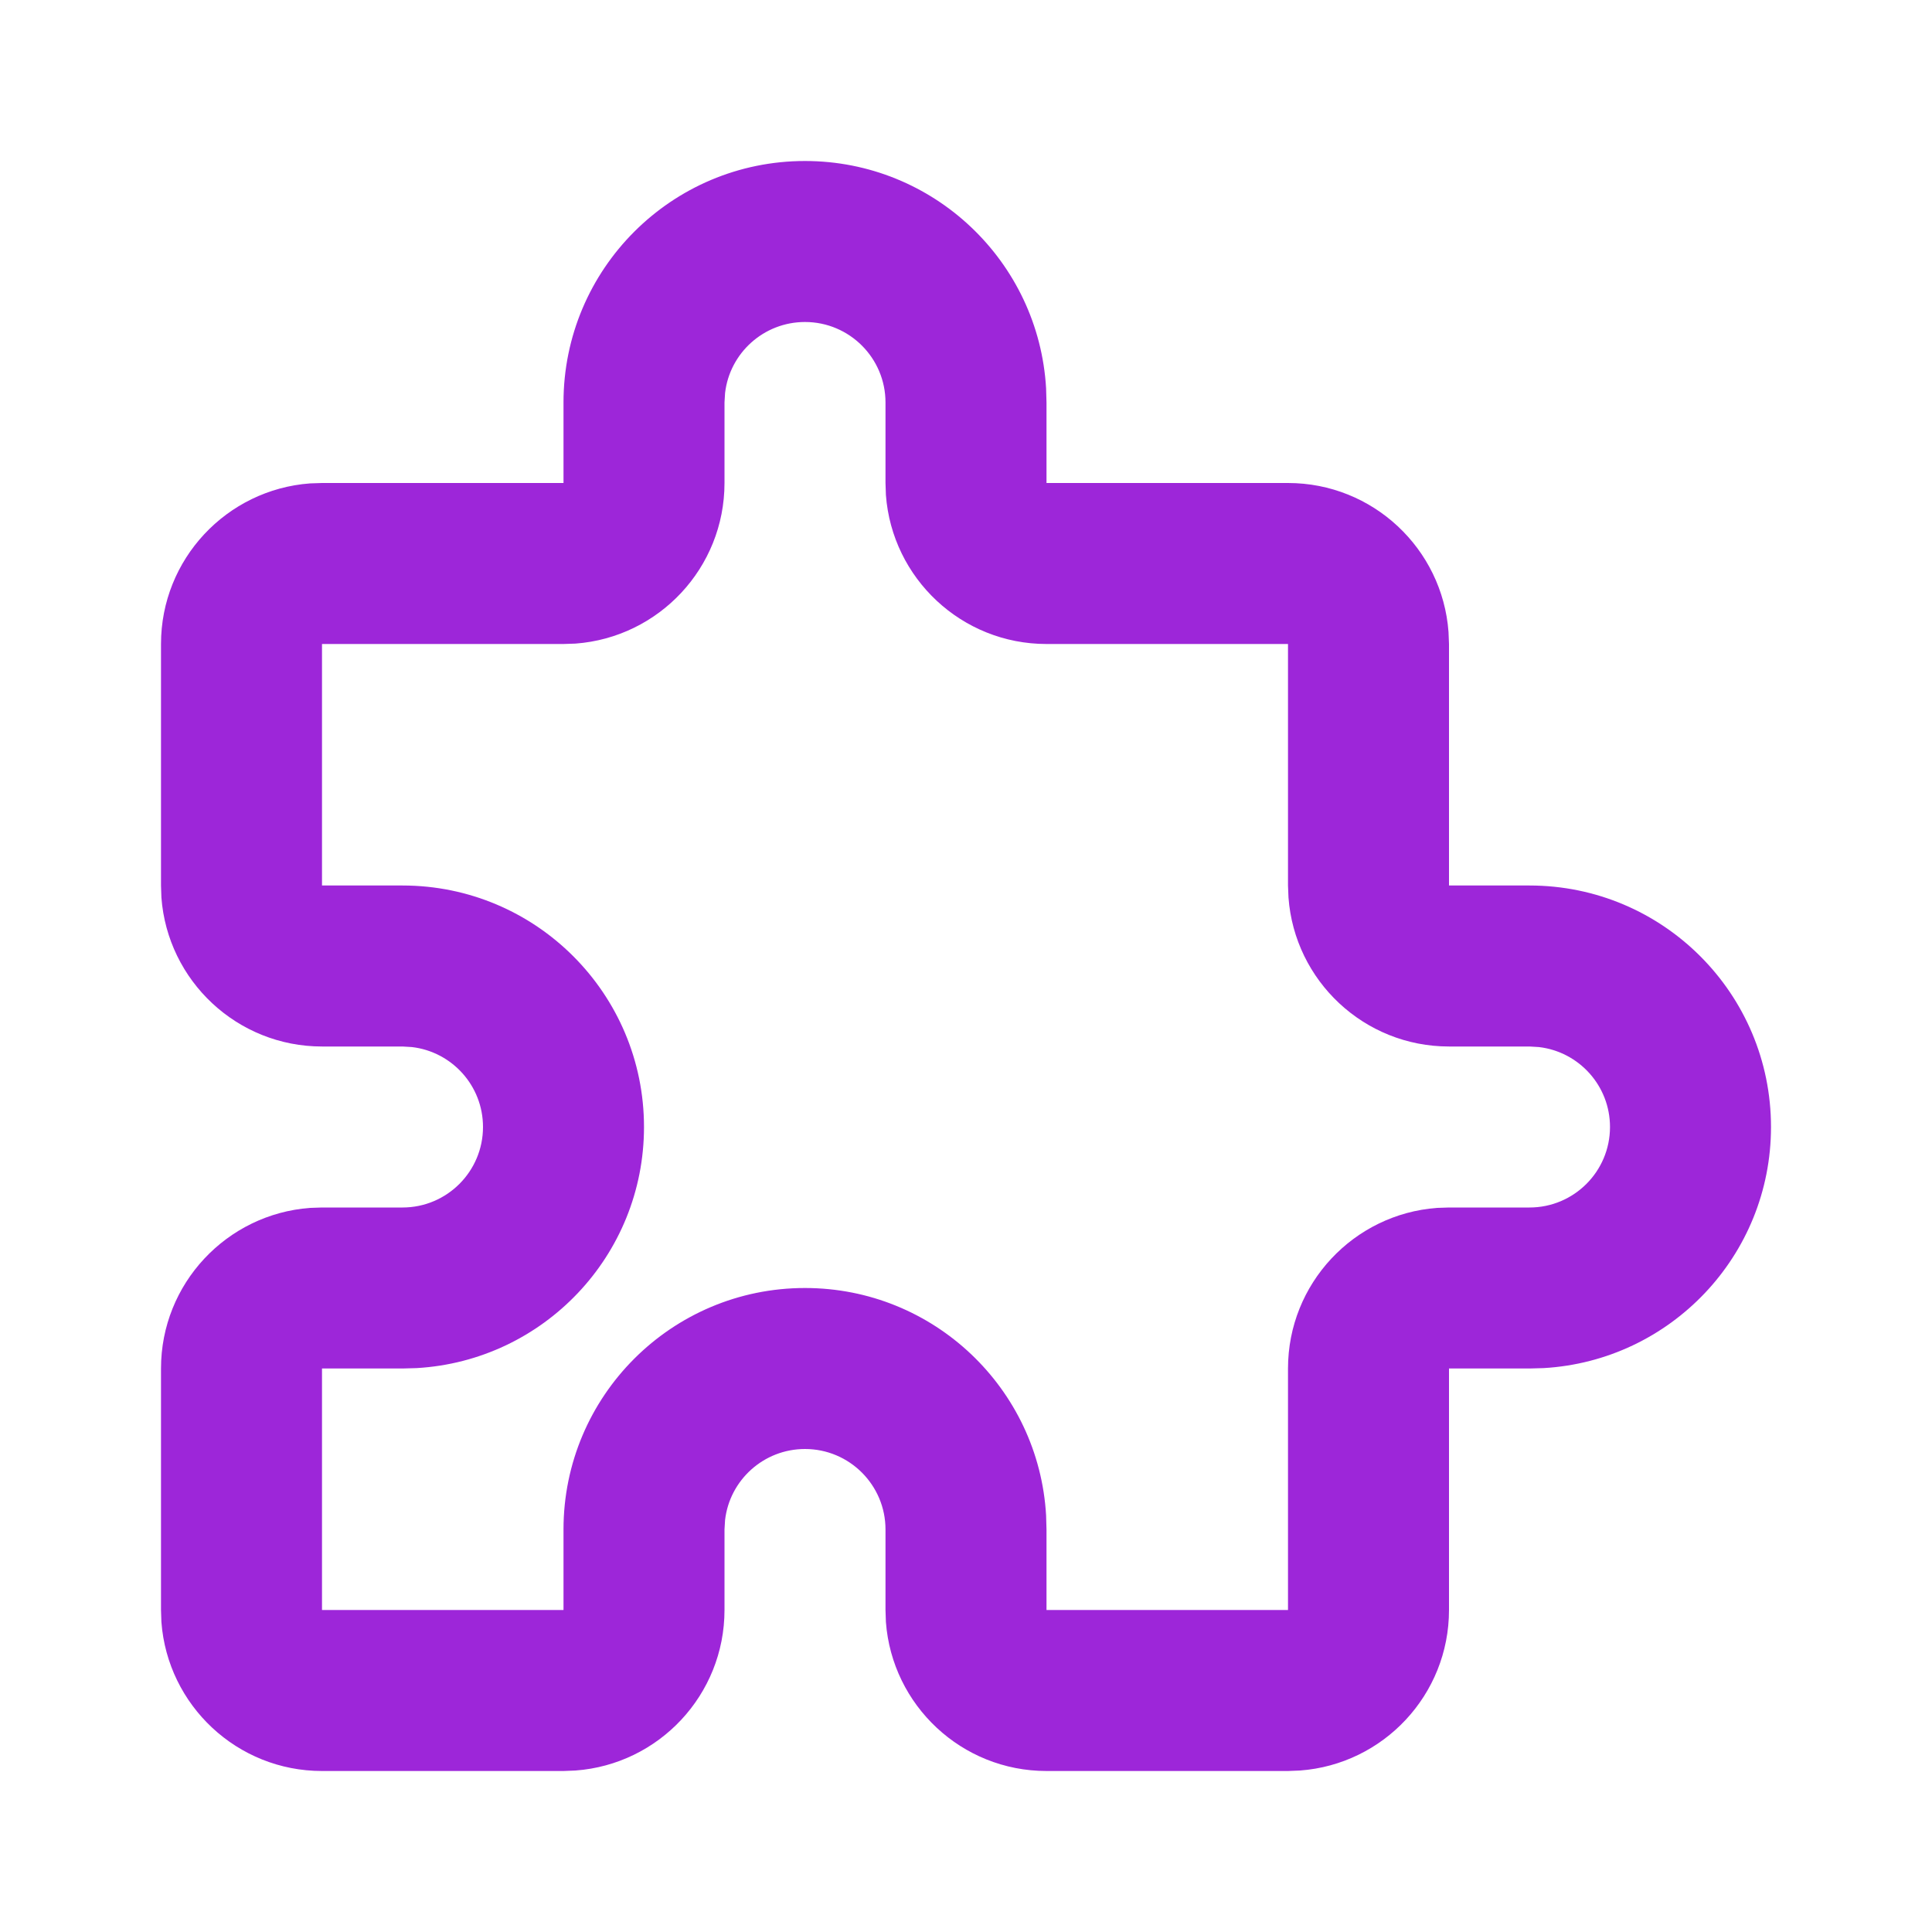 <svg width="24" height="24" viewBox="0 0 24 24" fill="none" xmlns="http://www.w3.org/2000/svg">
<path fill-rule="evenodd" clip-rule="evenodd" d="M10 2C11.598 2 12.904 3.249 12.995 4.824L13 5V6H16C17.054 6 17.918 6.816 17.994 7.851L18 8V11H19C20.657 11 22 12.343 22 14C22 15.598 20.751 16.904 19.176 16.995L19 17H18V20C18 21.054 17.184 21.918 16.149 21.994L16 22H13C11.946 22 11.082 21.184 11.005 20.149L11 20V19C11 18.448 10.552 18 10 18C9.487 18 9.064 18.386 9.007 18.883L9 19V20C9 21.054 8.184 21.918 7.149 21.994L7 22H4C2.946 22 2.082 21.184 2.005 20.149L2 20V17C2 15.946 2.816 15.082 3.851 15.005L4 15H5C5.552 15 6 14.552 6 14C6 13.487 5.614 13.065 5.117 13.007L5 13H4C2.946 13 2.082 12.184 2.005 11.149L2 11V8C2 6.946 2.816 6.082 3.851 6.005L4 6H7V5C7 3.343 8.343 2 10 2ZM10 4C9.487 4 9.064 4.386 9.007 4.883L9 5V6C9 7.054 8.184 7.918 7.149 7.995L7 8H4V11H5C6.657 11 8 12.343 8 14C8 15.598 6.751 16.904 5.176 16.995L5 17H4V20H7V19C7 17.343 8.343 16 10 16C11.598 16 12.904 17.249 12.995 18.824L13 19V20H16V17C16 15.946 16.816 15.082 17.851 15.005L18 15H19C19.552 15 20 14.552 20 14C20 13.487 19.614 13.065 19.117 13.007L19 13H18C16.946 13 16.082 12.184 16.006 11.149L16 11V8H13C11.946 8 11.082 7.184 11.005 6.149L11 6V5C11 4.448 10.552 4 10 4Z" fill="#9D26D9"/>
</svg>